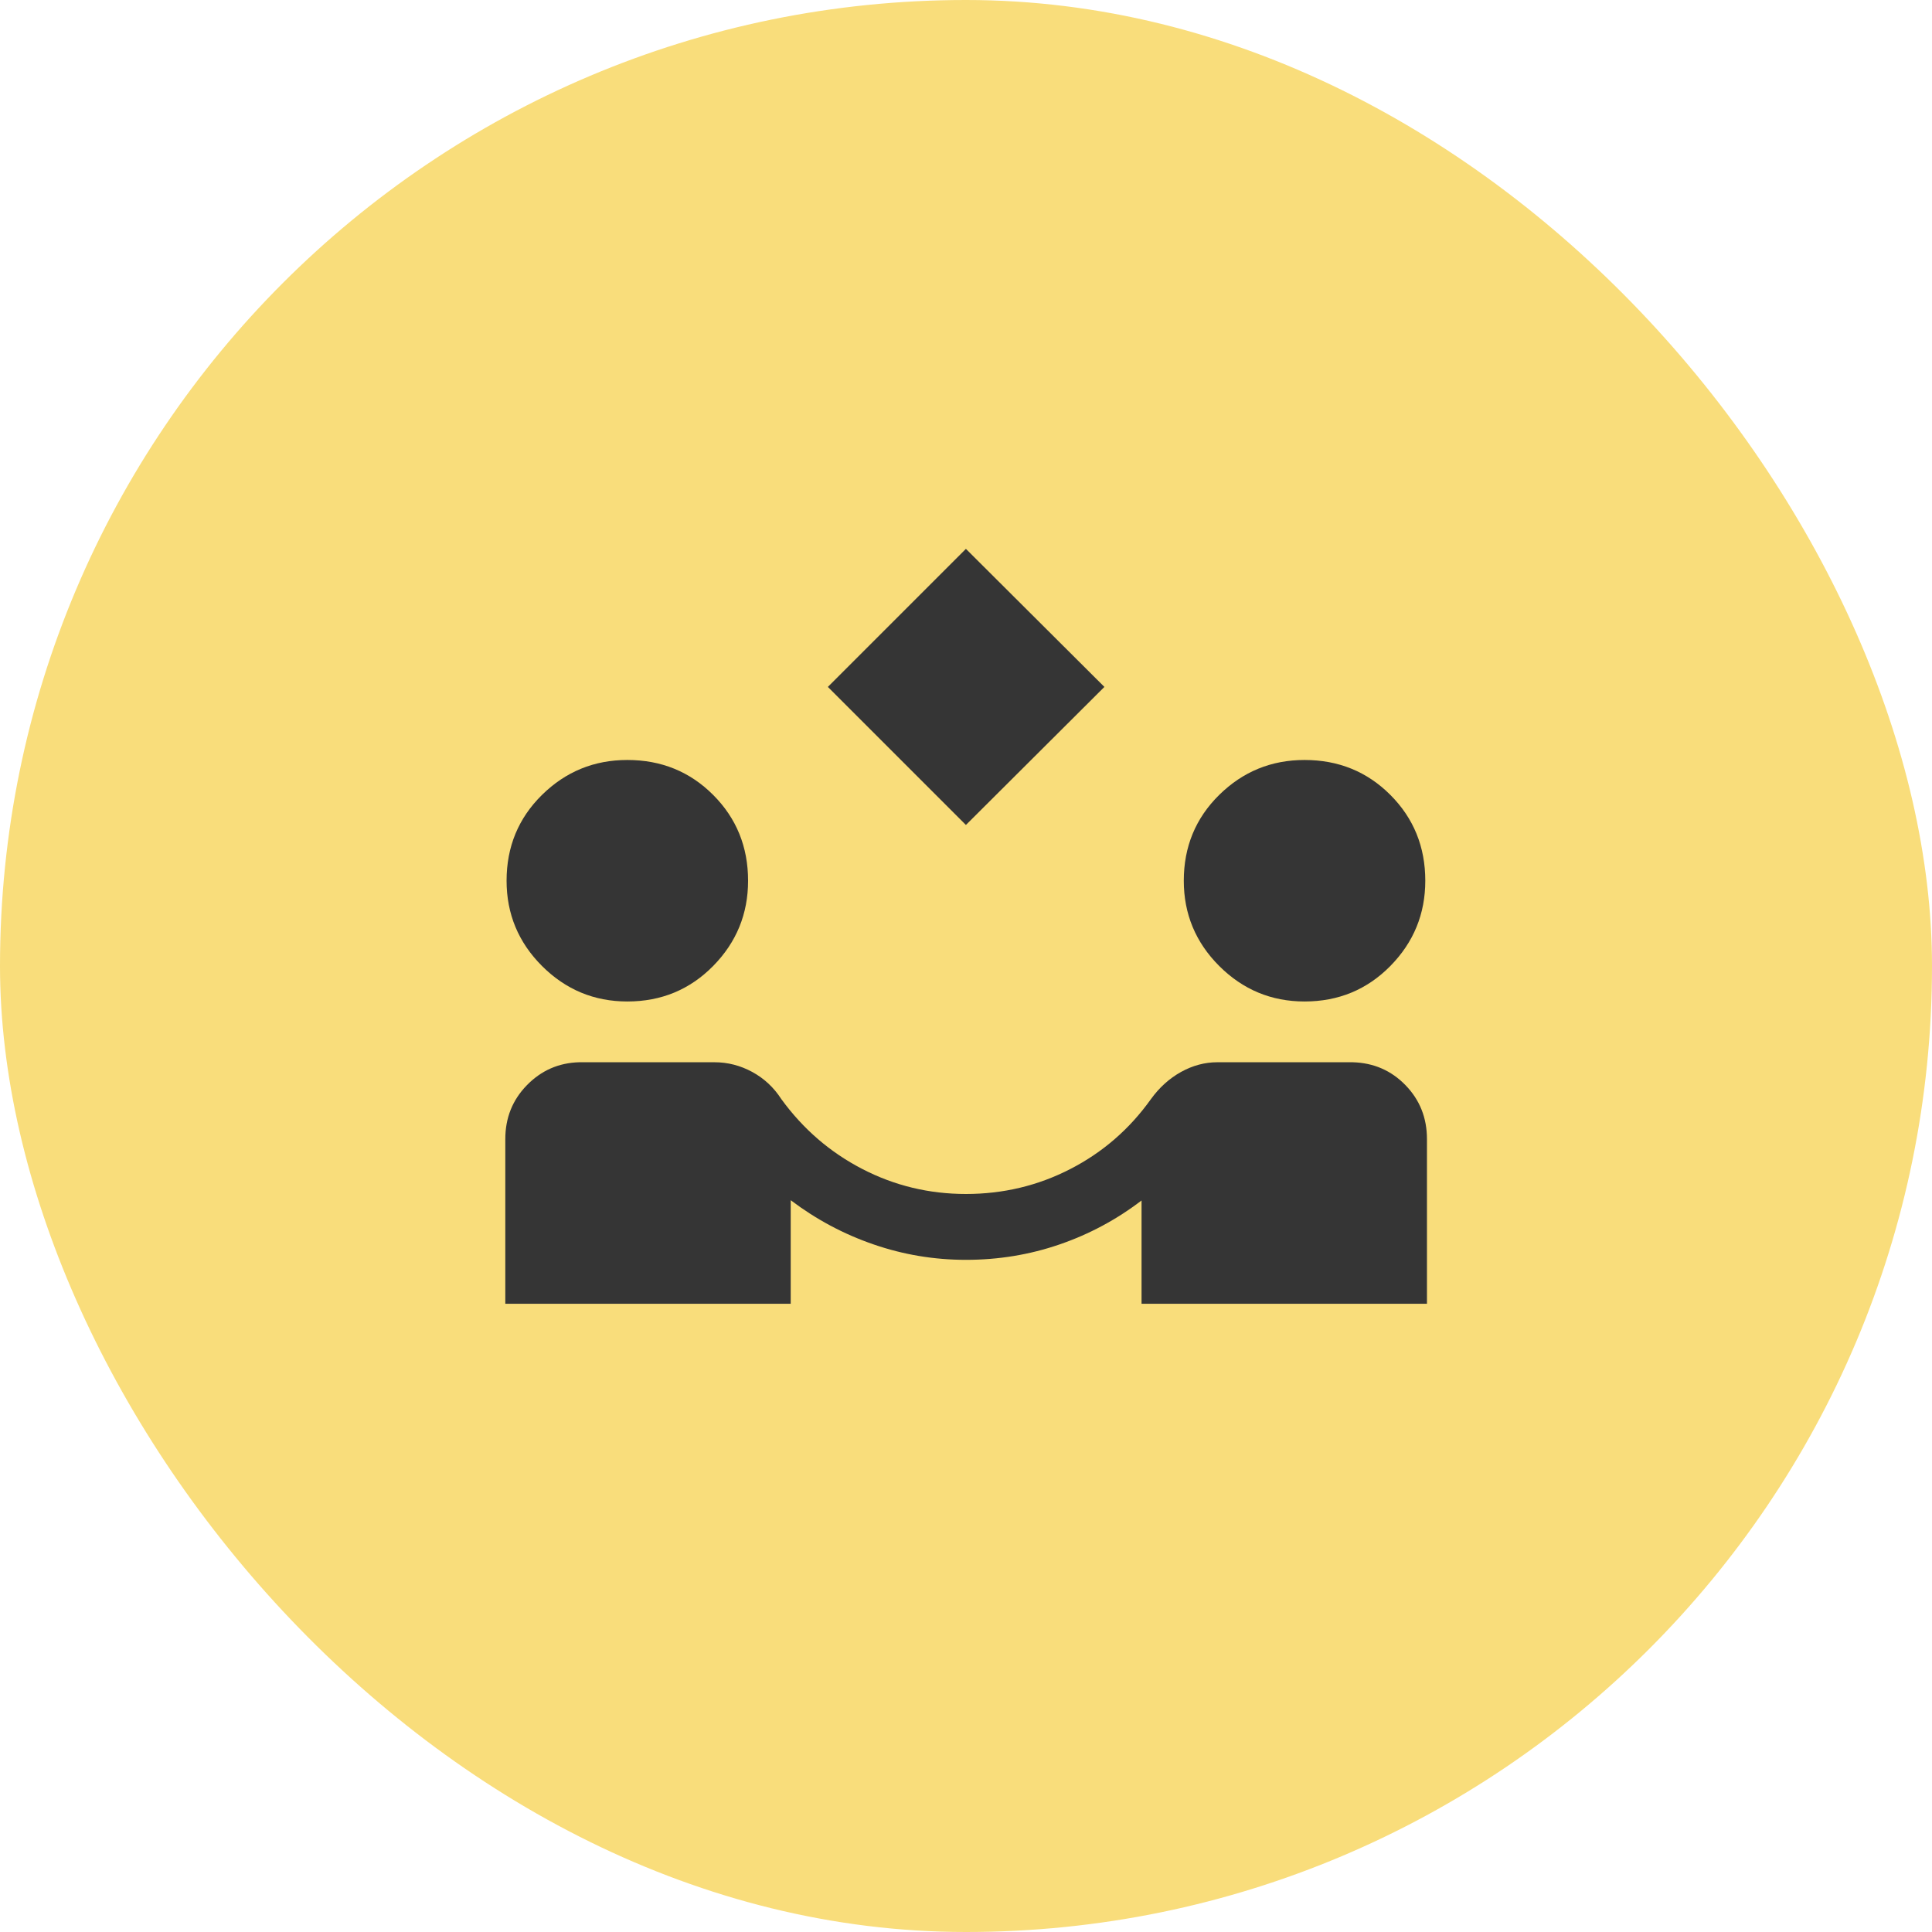 <?xml version="1.0" encoding="UTF-8"?> <svg xmlns="http://www.w3.org/2000/svg" width="44" height="44" viewBox="0 0 44 44" fill="none"><rect width="44" height="44" rx="22" fill="#F9DD7B"></rect><mask id="mask0_1838_1865" style="mask-type:alpha" maskUnits="userSpaceOnUse" x="10" y="10" width="24" height="24"><rect x="10" y="10" width="24" height="24" fill="#D9D9D9"></rect></mask><g mask="url(#mask0_1838_1865)"><path d="M21.998 18.788L18.854 15.644L21.998 12.5L25.152 15.644L21.998 18.788ZM11.508 29.692V25.942C11.508 25.459 11.672 25.05 11.999 24.715C12.327 24.379 12.724 24.205 13.19 24.192H16.273C16.574 24.192 16.861 24.266 17.132 24.413C17.403 24.561 17.624 24.767 17.794 25.031C18.29 25.713 18.905 26.244 19.639 26.623C20.373 27.003 21.16 27.192 21.998 27.192C22.847 27.192 23.64 27.003 24.377 26.623C25.114 26.244 25.726 25.713 26.212 25.031C26.403 24.767 26.631 24.561 26.897 24.413C27.163 24.266 27.438 24.192 27.723 24.192H30.806C31.283 24.205 31.684 24.379 32.01 24.715C32.335 25.05 32.498 25.459 32.498 25.942V29.692H25.998V27.34C25.428 27.776 24.803 28.111 24.125 28.343C23.447 28.576 22.738 28.692 21.998 28.692C21.275 28.692 20.573 28.575 19.893 28.34C19.213 28.106 18.585 27.77 18.008 27.334V29.692H11.508ZM14.287 22.808C13.53 22.808 12.883 22.538 12.344 22C11.806 21.462 11.537 20.814 11.537 20.058C11.537 19.285 11.806 18.633 12.344 18.103C12.883 17.573 13.53 17.308 14.287 17.308C15.06 17.308 15.711 17.573 16.241 18.103C16.771 18.633 17.037 19.285 17.037 20.058C17.037 20.814 16.771 21.462 16.241 22C15.711 22.538 15.06 22.808 14.287 22.808ZM29.71 22.808C28.953 22.808 28.306 22.538 27.767 22C27.229 21.462 26.96 20.814 26.96 20.058C26.96 19.285 27.229 18.633 27.767 18.103C28.306 17.573 28.953 17.308 29.71 17.308C30.483 17.308 31.134 17.573 31.664 18.103C32.194 18.633 32.46 19.285 32.46 20.058C32.46 20.814 32.194 21.462 31.664 22C31.134 22.538 30.483 22.808 29.71 22.808Z" fill="#353535"></path></g></svg> 